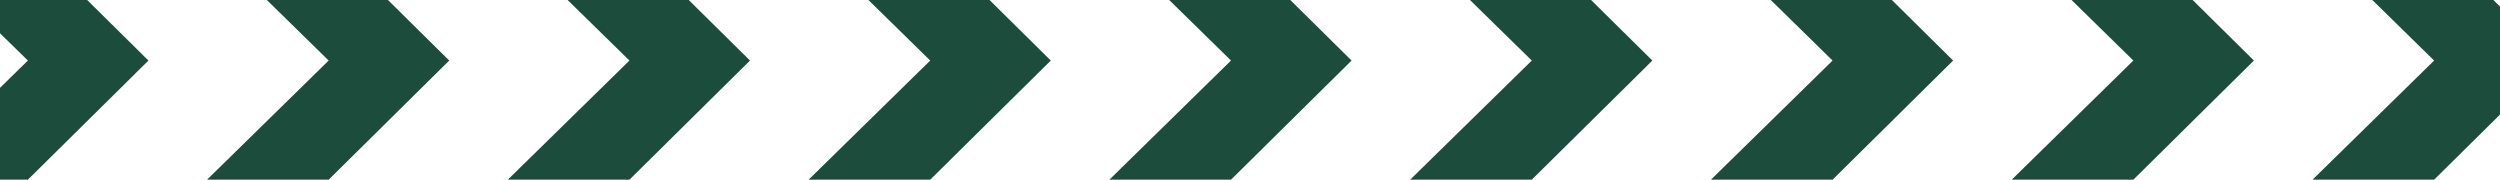 <svg width="640" height="46" viewBox="0 0 640 46" fill="none" xmlns="http://www.w3.org/2000/svg">
<path d="M7.136 46L-24 46L7.136 15.5L-24 -15L7.136 -15L38 15.5L7.136 46Z" fill="#1C4D3C"/>
<path d="M84.136 46L53 46L84.136 15.5L53 -15L84.136 -15L115 15.5L84.136 46Z" fill="#1C4D3C"/>
<path d="M161.136 46L130 46L161.136 15.5L130 -15L161.136 -15L192 15.5L161.136 46Z" fill="#1C4D3C"/>
<path d="M238.136 46L207 46L238.136 15.5L207 -15L238.136 -15L269 15.5L238.136 46Z" fill="#1C4D3C"/>
<path d="M315.136 46L284 46L315.136 15.5L284 -15L315.136 -15L346 15.5L315.136 46Z" fill="#1C4D3C"/>
<path d="M392.136 46L361 46L392.136 15.5L361 -15L392.136 -15L423 15.5L392.136 46Z" fill="#1C4D3C"/>
<path d="M469.136 46L438 46L469.136 15.5L438 -15L469.136 -15L500 15.5L469.136 46Z" fill="#1C4D3C"/>
<path d="M546.136 46L515 46L546.136 15.5L515 -15L546.136 -15L577 15.5L546.136 46Z" fill="#1C4D3C"/>
<path d="M623.136 46L592 46L623.136 15.5L592 -15L623.136 -15L654 15.5L623.136 46Z" fill="#1C4D3C"/>
</svg>
